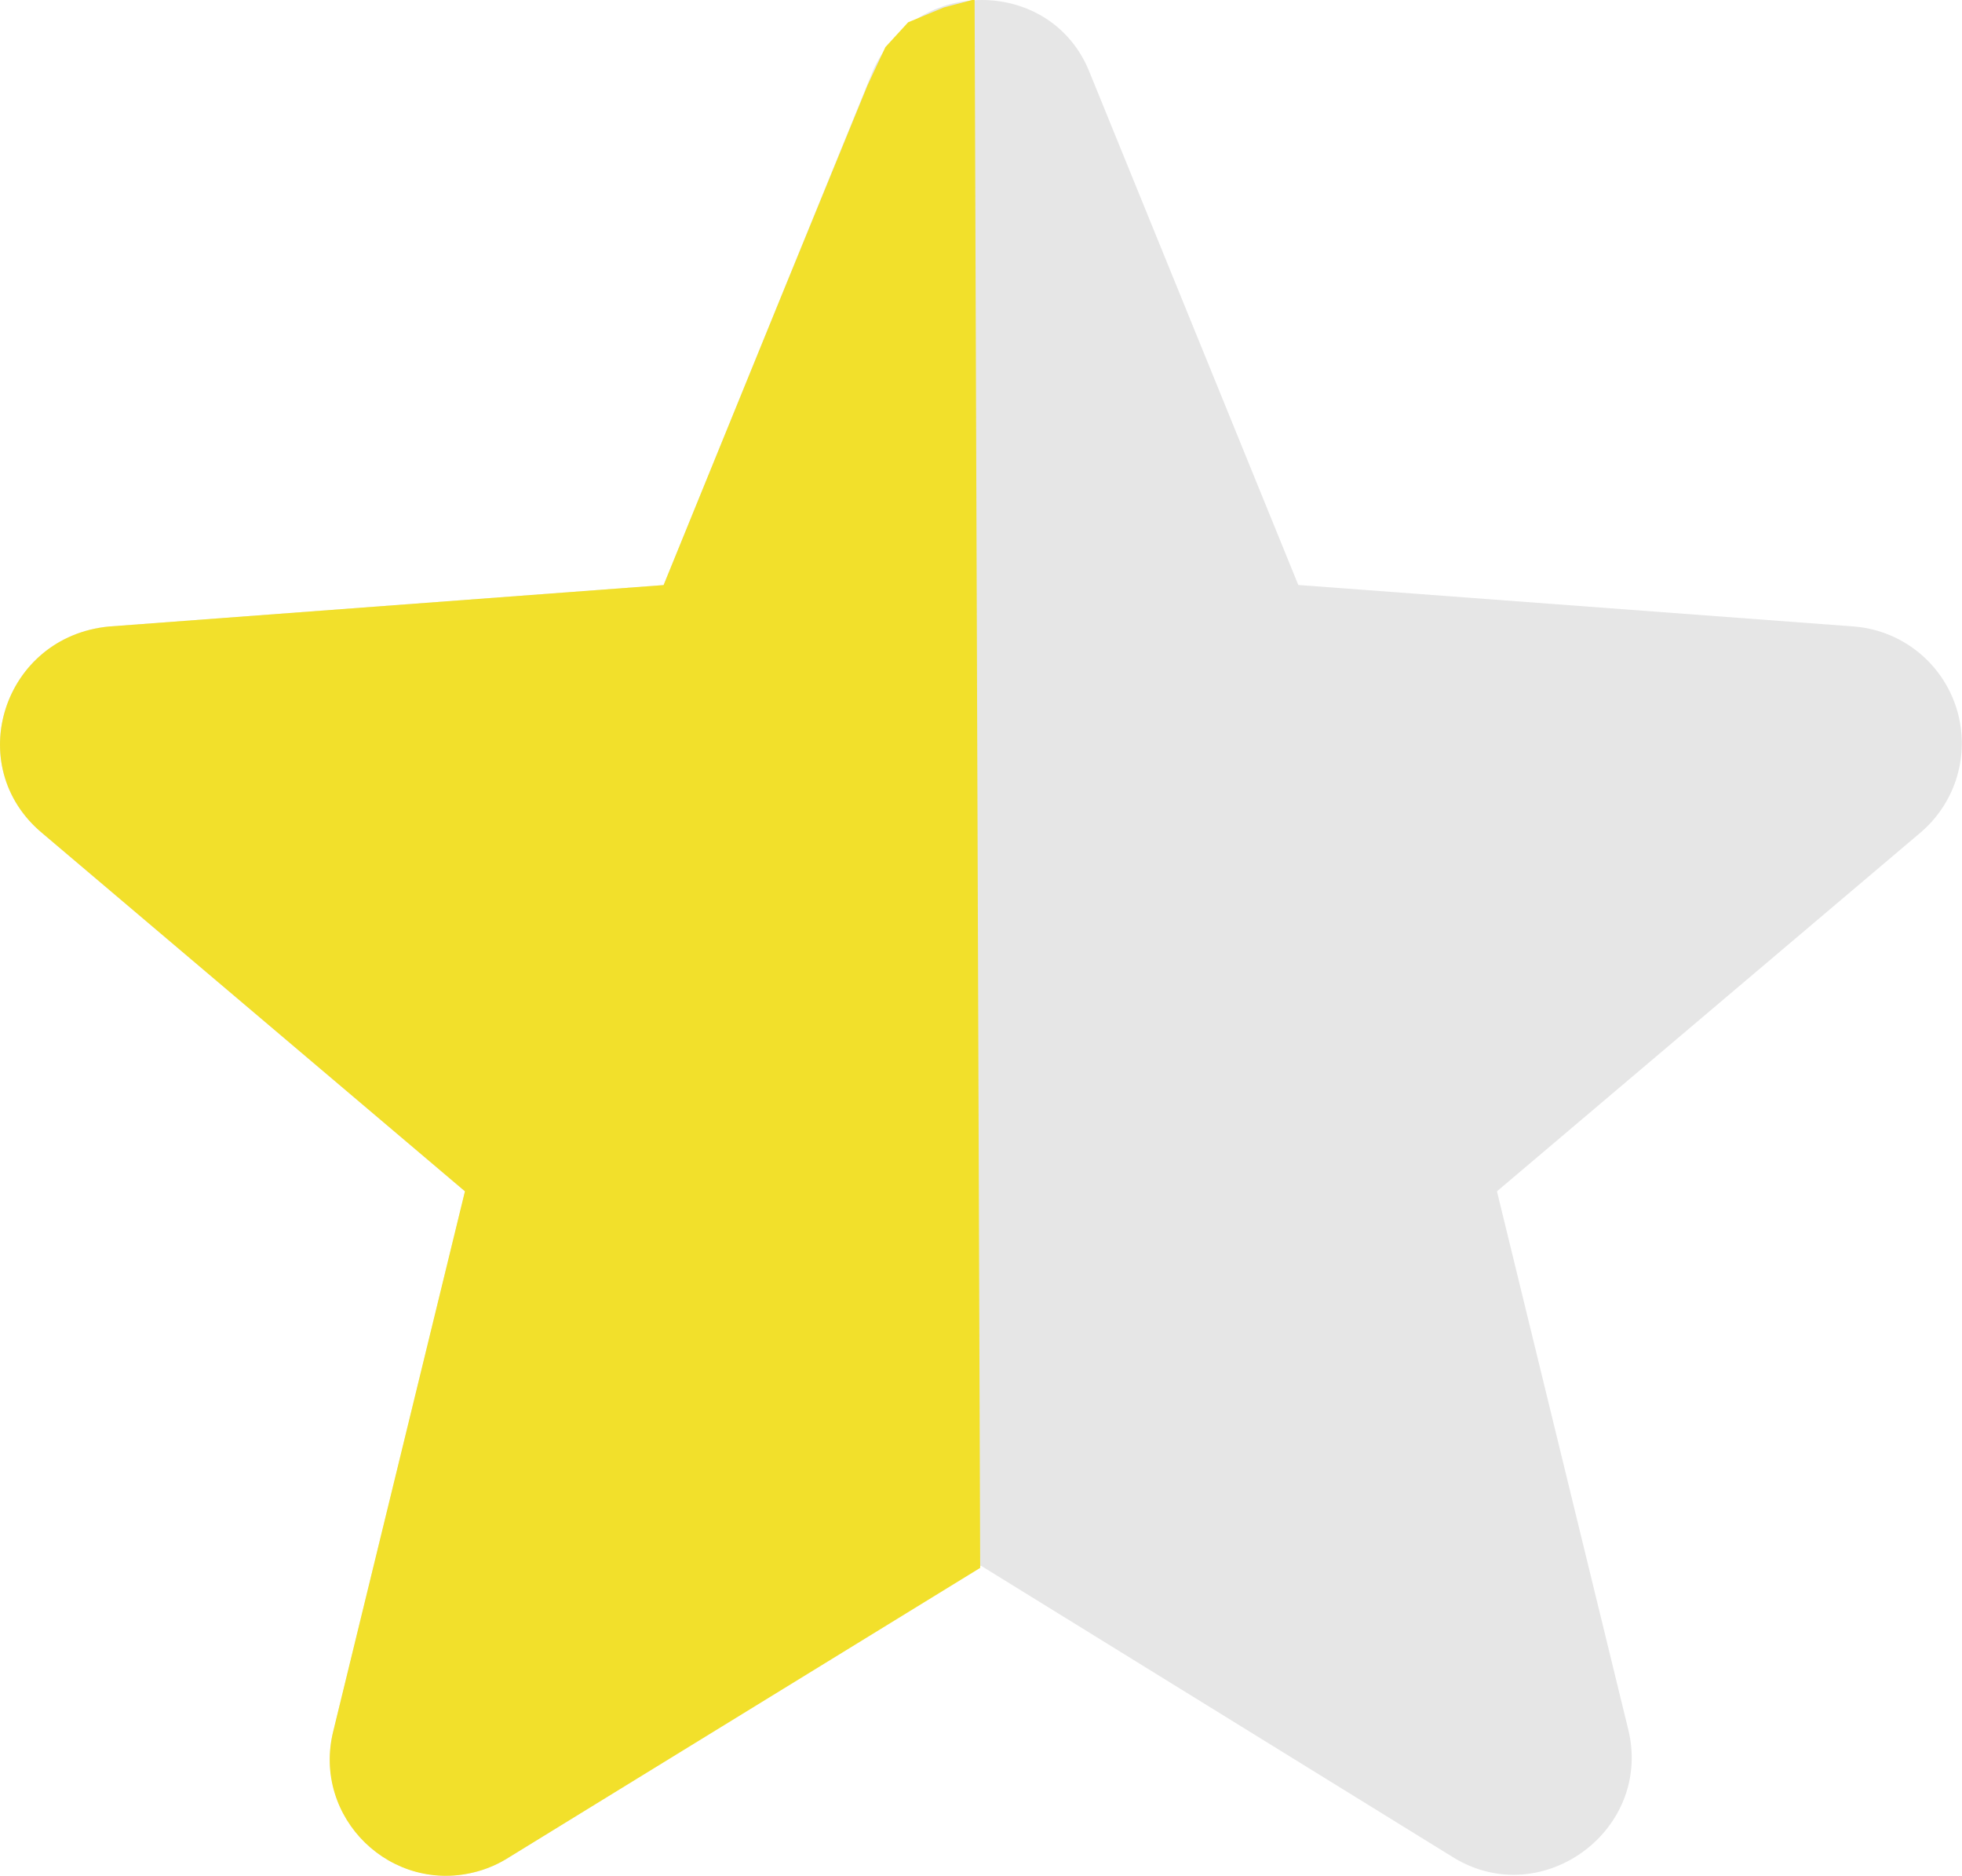 <?xml version="1.0" encoding="utf-8"?>
<svg viewBox="0 0 189.43 181.09" xmlns="http://www.w3.org/2000/svg">
  <defs>
    <style>
      .cls-1 {
        fill: #e6e6e6;
      }

      .cls-2 {
        fill: #f2e02b;
      }
    </style>
  </defs>
  <g id="レイヤー_2" data-name="レイヤー 2">
    <g id="レイヤー_1-2" data-name="レイヤー 1">
      <g>
        <path class="cls-1" d="M4.05,80.4,44.9,115,32.19,167.09A11.24,11.24,0,0,0,49.13,179.3l45.58-28.16,45.59,28.15c8.47,5.23,19.18-2.49,16.94-12.2L144.53,115,185.39,80.4a11.31,11.31,0,0,0-6.48-19.93l-53.56-4L105.17,6.91c-3.73-9.21-16.93-9.21-20.92,0L64.07,56.48l-53.56,4C.31,61.47-3.68,73.92,4.05,80.4Z"/>
        <path class="cls-2" d="M 64.07 56.48 L 10.51 60.48 C 0.31 61.47 -3.68 73.92 4.05 80.4 L 44.89 115 L 32.19 167.06 C 30.062 175.447 37.811 182.992 46.139 180.641 C 47.196 180.343 48.204 179.891 49.13 179.3 L 94.635 151.353 L 94.097 -0.064 L 91.123 0.723 L 87.681 2.151 L 85.484 4.549 L 83.758 8.24 L 75.419 28.627 L 64.07 56.48 Z"/>
      </g>
    </g>
  </g>
</svg>